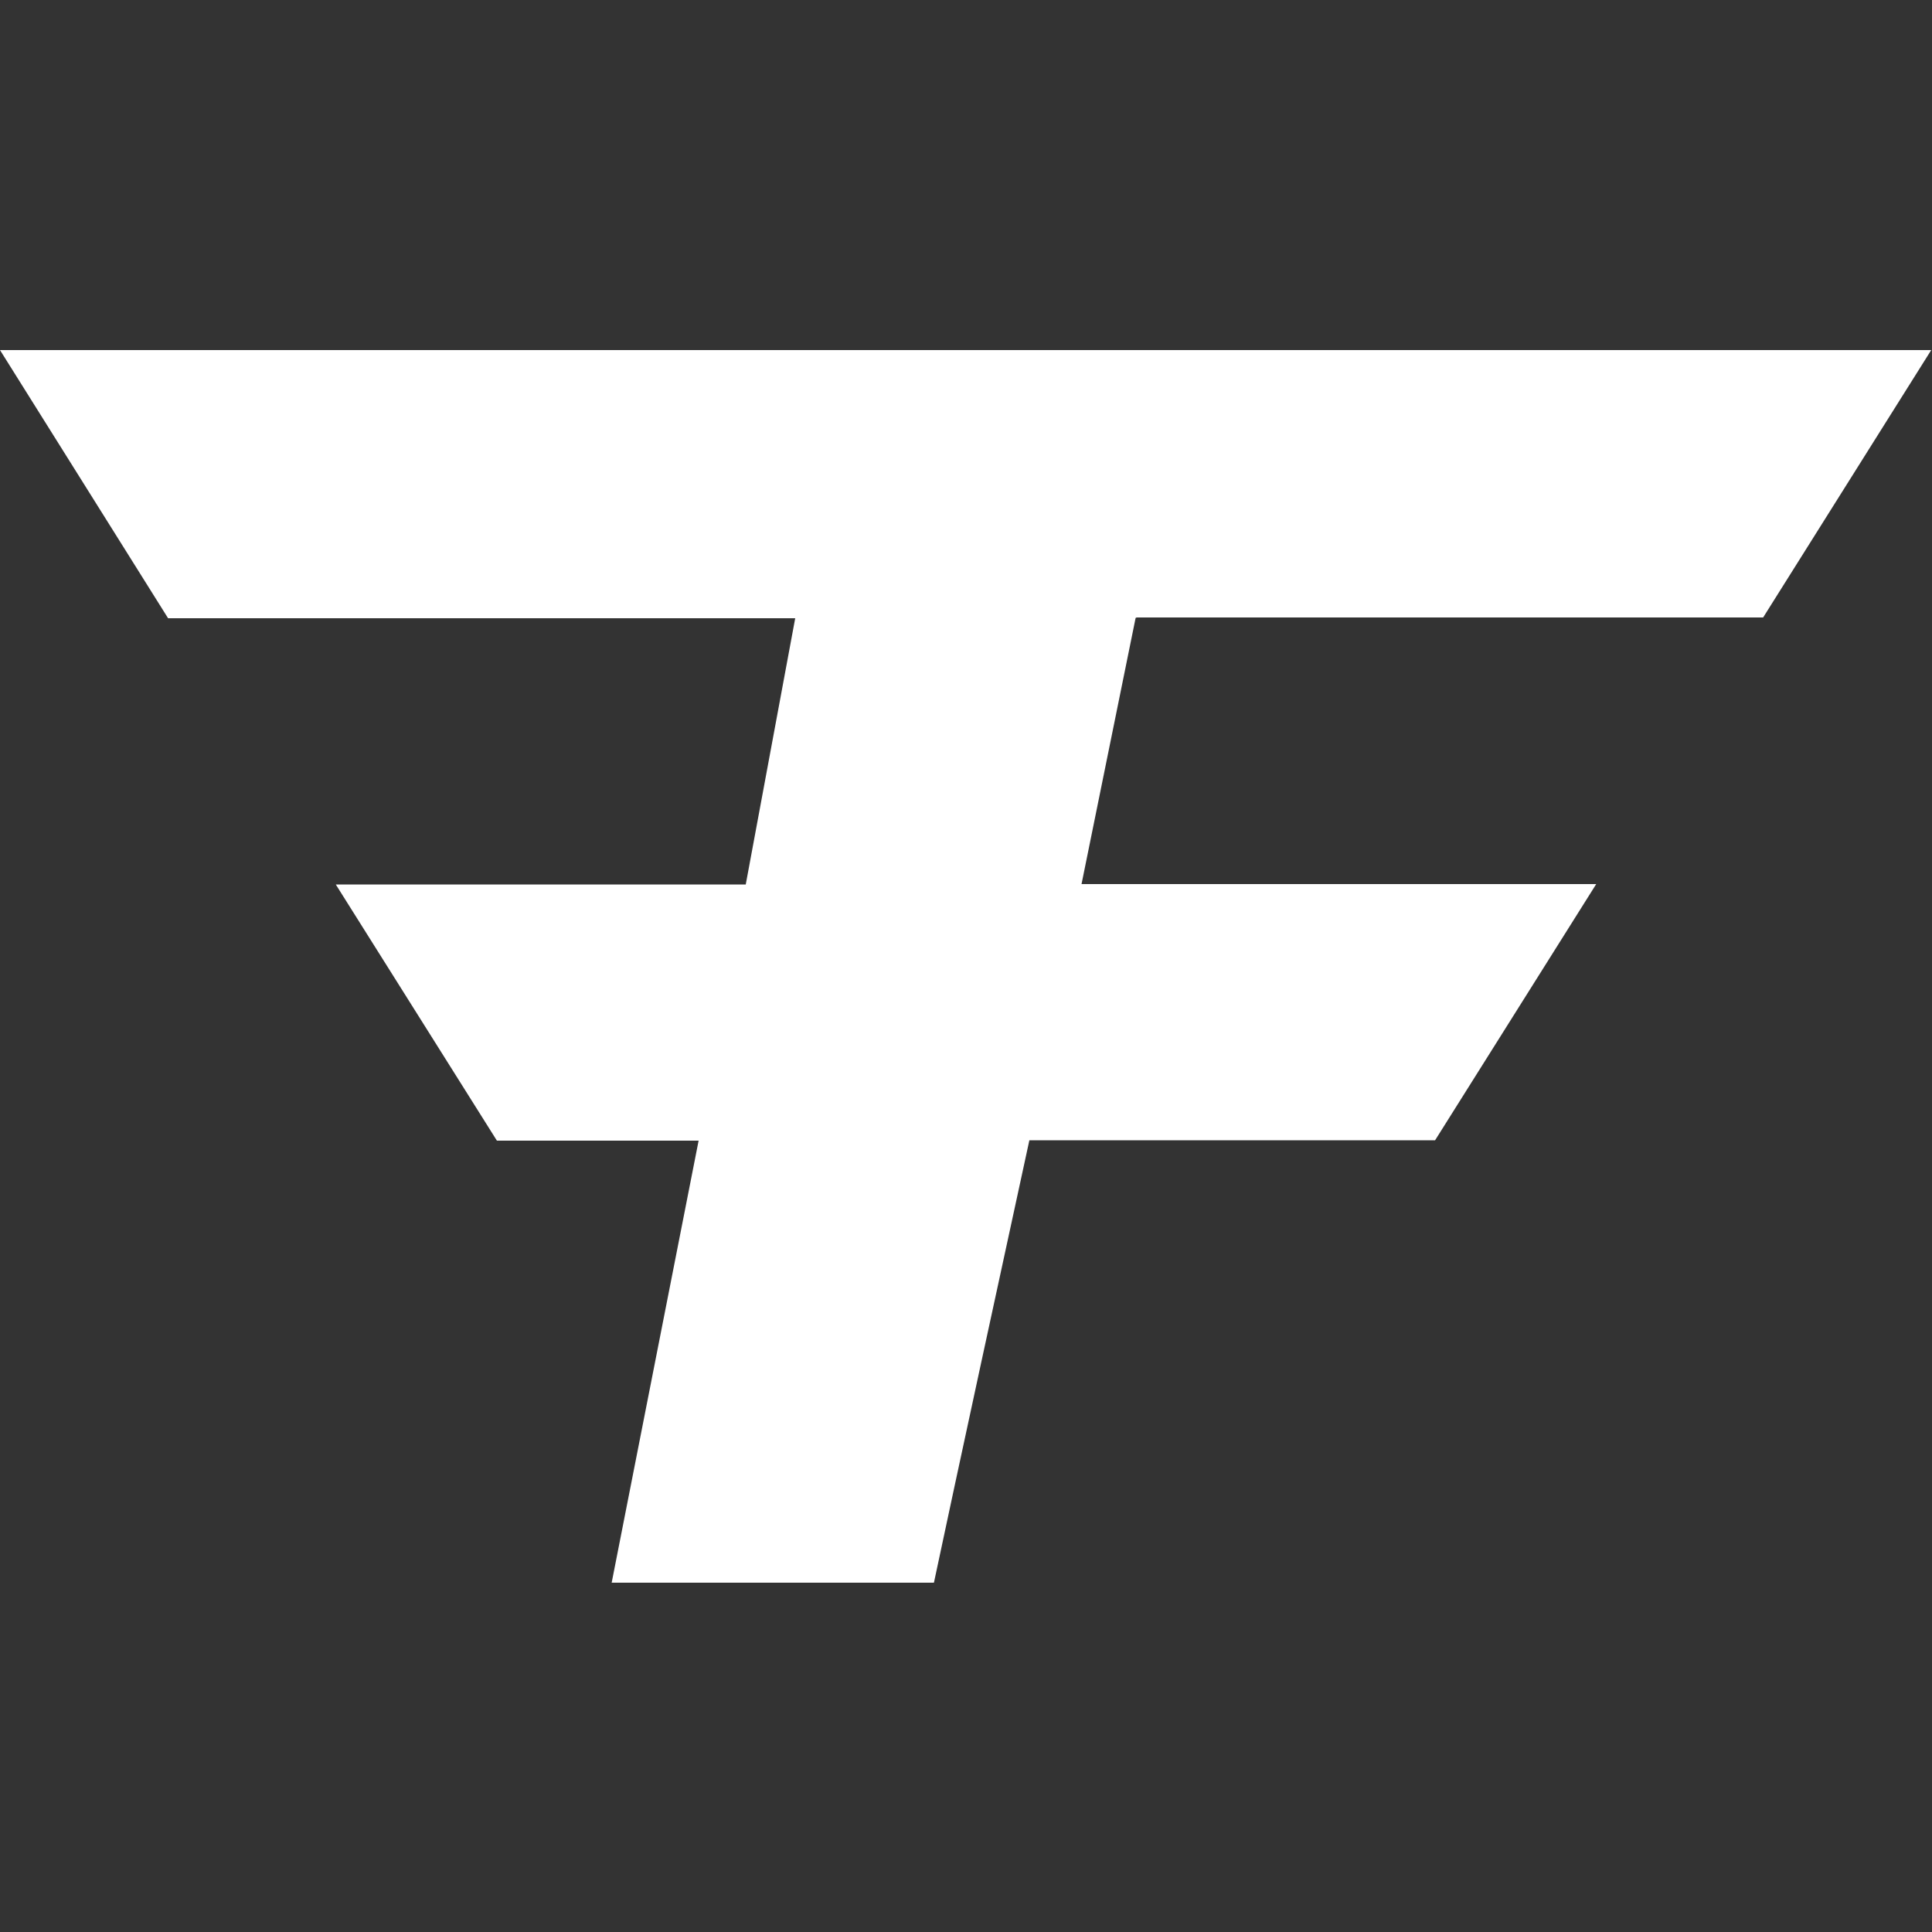 <?xml version="1.0" encoding="UTF-8"?>
<svg id="Layer_1" xmlns="http://www.w3.org/2000/svg" version="1.1" viewBox="0 0 500 500">
  <rect x="0" y="0" width="500" height="500" fill="#333333" stroke="none"/>
  <!-- Generator: Adobe Illustrator 29.8.3, SVG Export Plug-In . SVG Version: 2.1.1 Build 3)  -->
  <defs>
    <style>
      .st0 {
        fill: #fff;
      }
    </style>
  </defs>
  <path class="st0" d="M294,159.8h162.3l43.5-69.2H0l43.5,69.4h162.3l-12.8,68.9h-106.1l41.7,66.3h52.2l-22.5,114.4h83.4c5.2-24.6,19.2-89.2,24.7-114.5h105l41.7-66.3h-133.2l14-68.9h.2Z"/>
</svg>